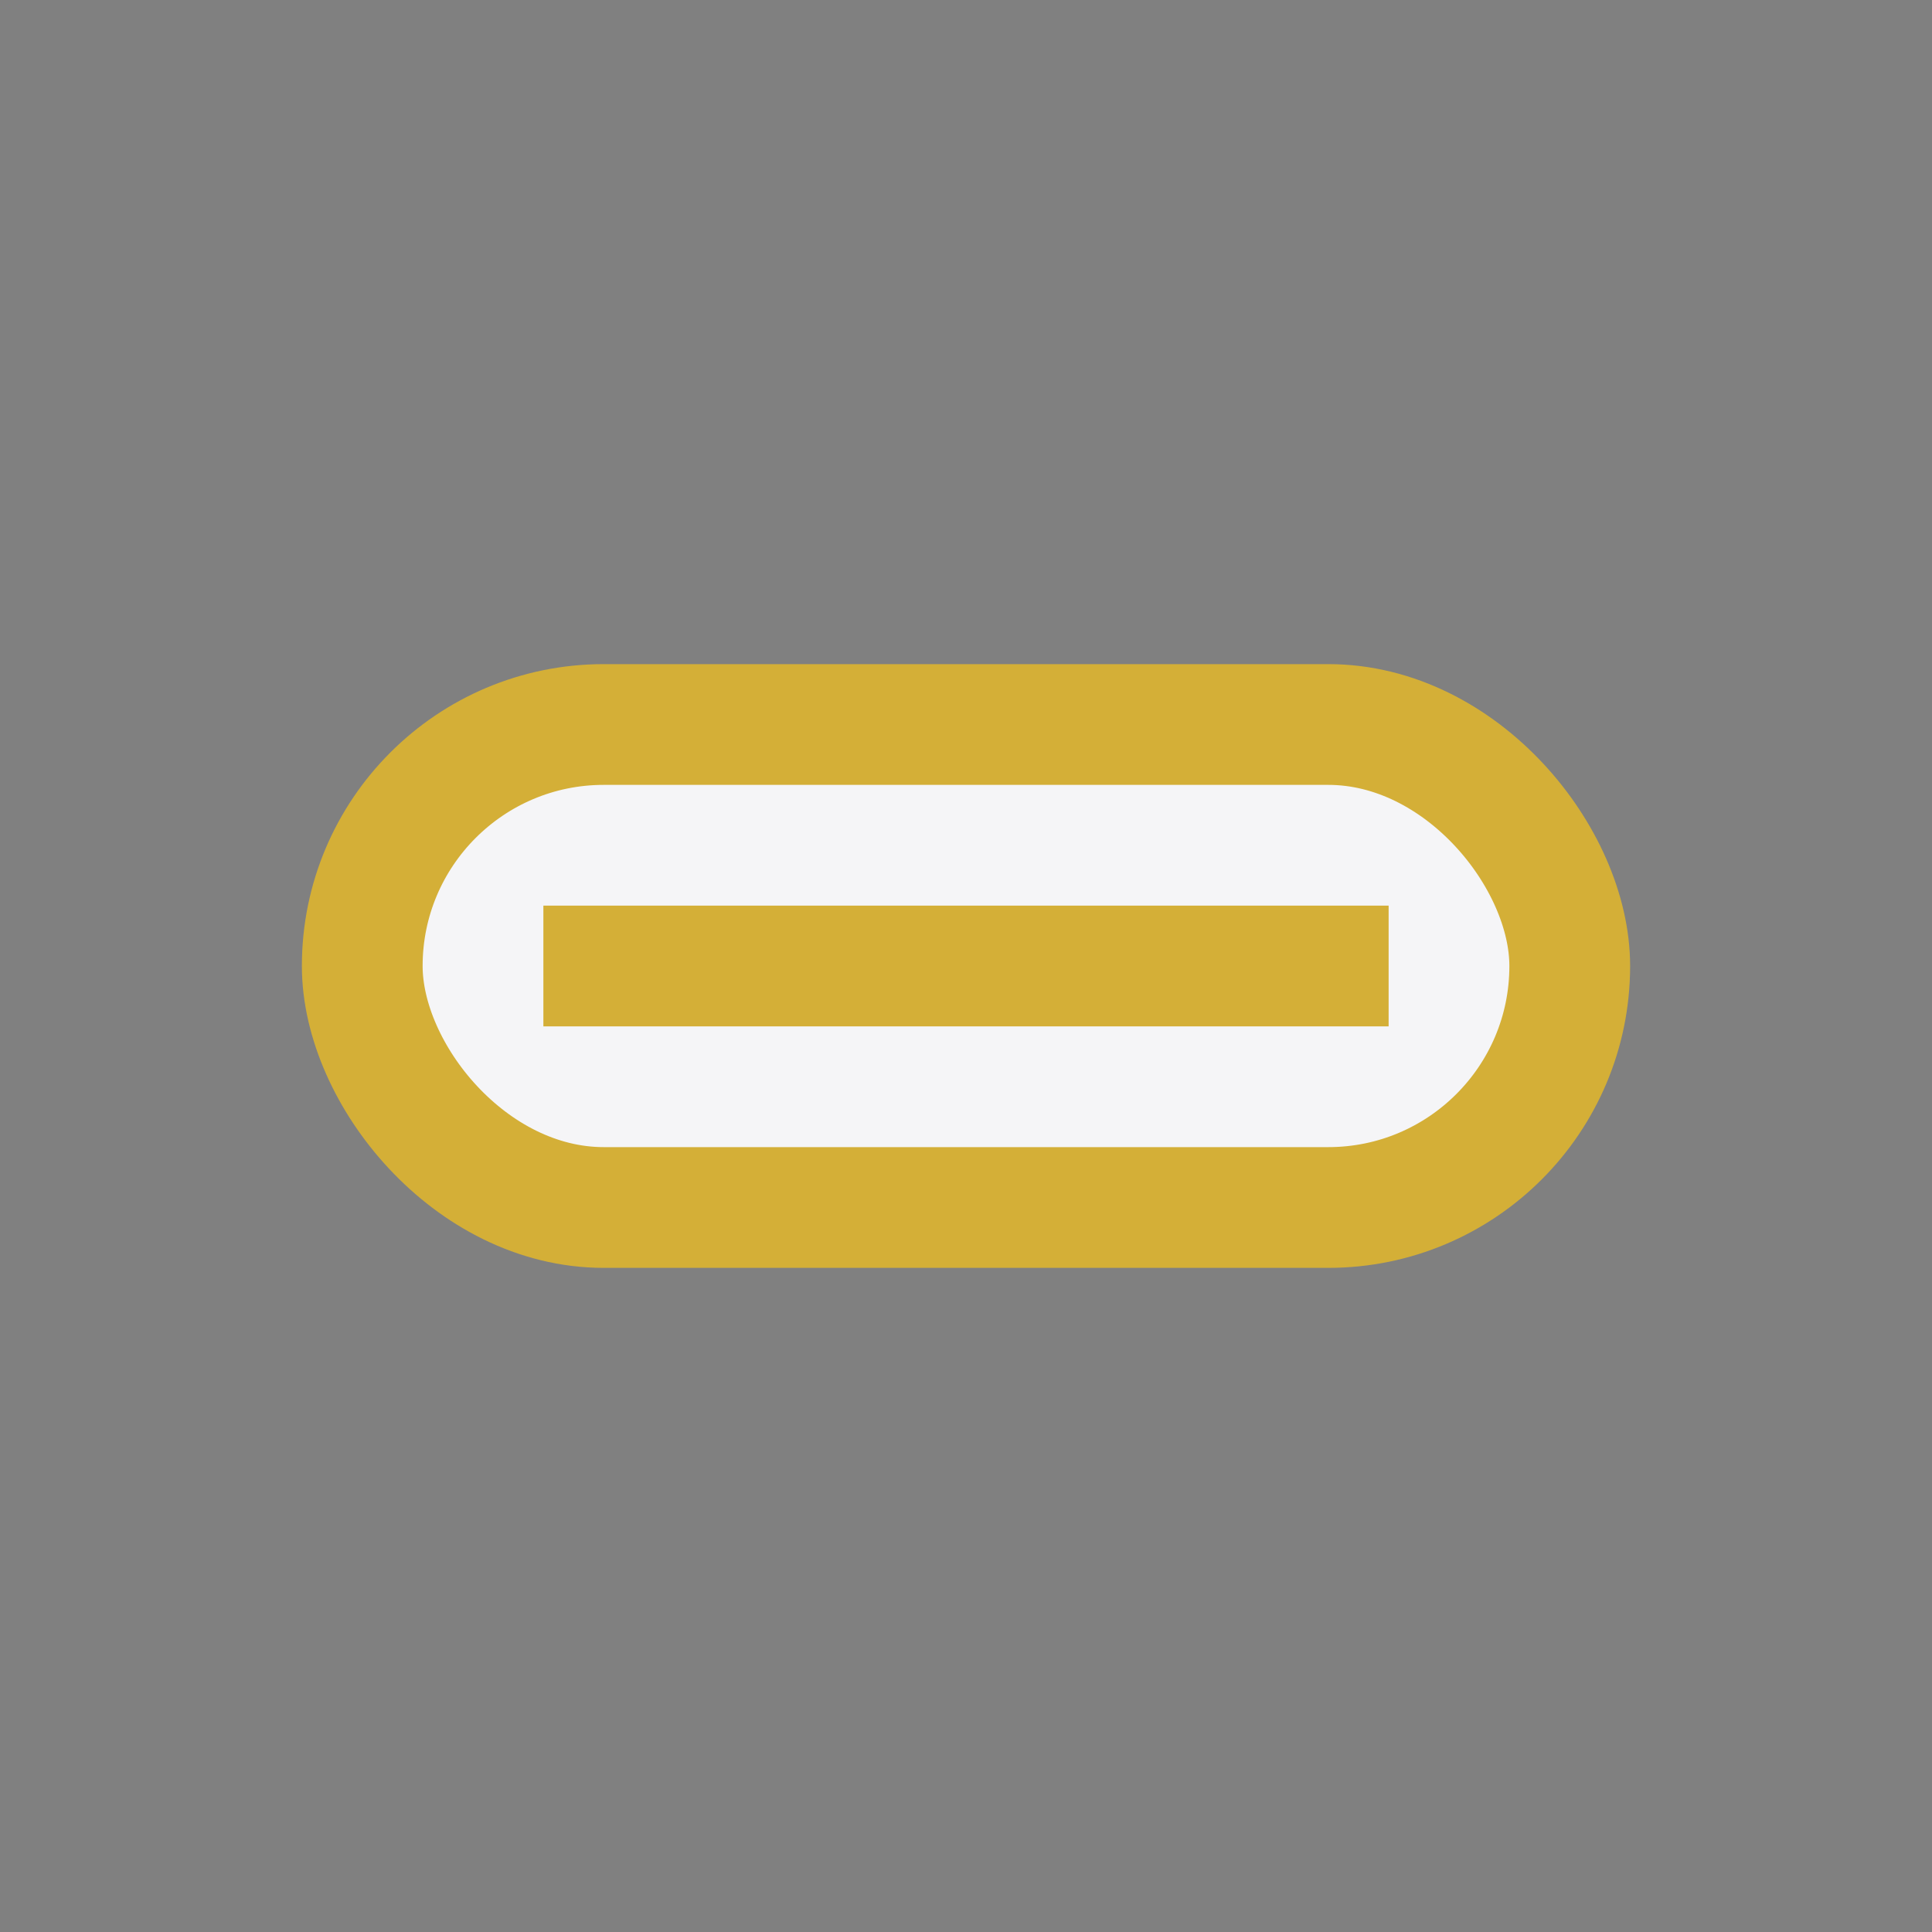 <?xml version="1.0" encoding="UTF-8"?>
<svg xmlns="http://www.w3.org/2000/svg" width="32" height="32" viewBox="0 0 32 32"><rect x="0" y="0" width="32" height="32" fill="#808080" stroke="none"/><rect x="6" y="12" width="20" height="8" rx="4" fill="#F5F5F7" stroke="#D4AF37" stroke-width="2"/><path d="M9 16h14" stroke="#D4AF37" stroke-width="2"/></svg>